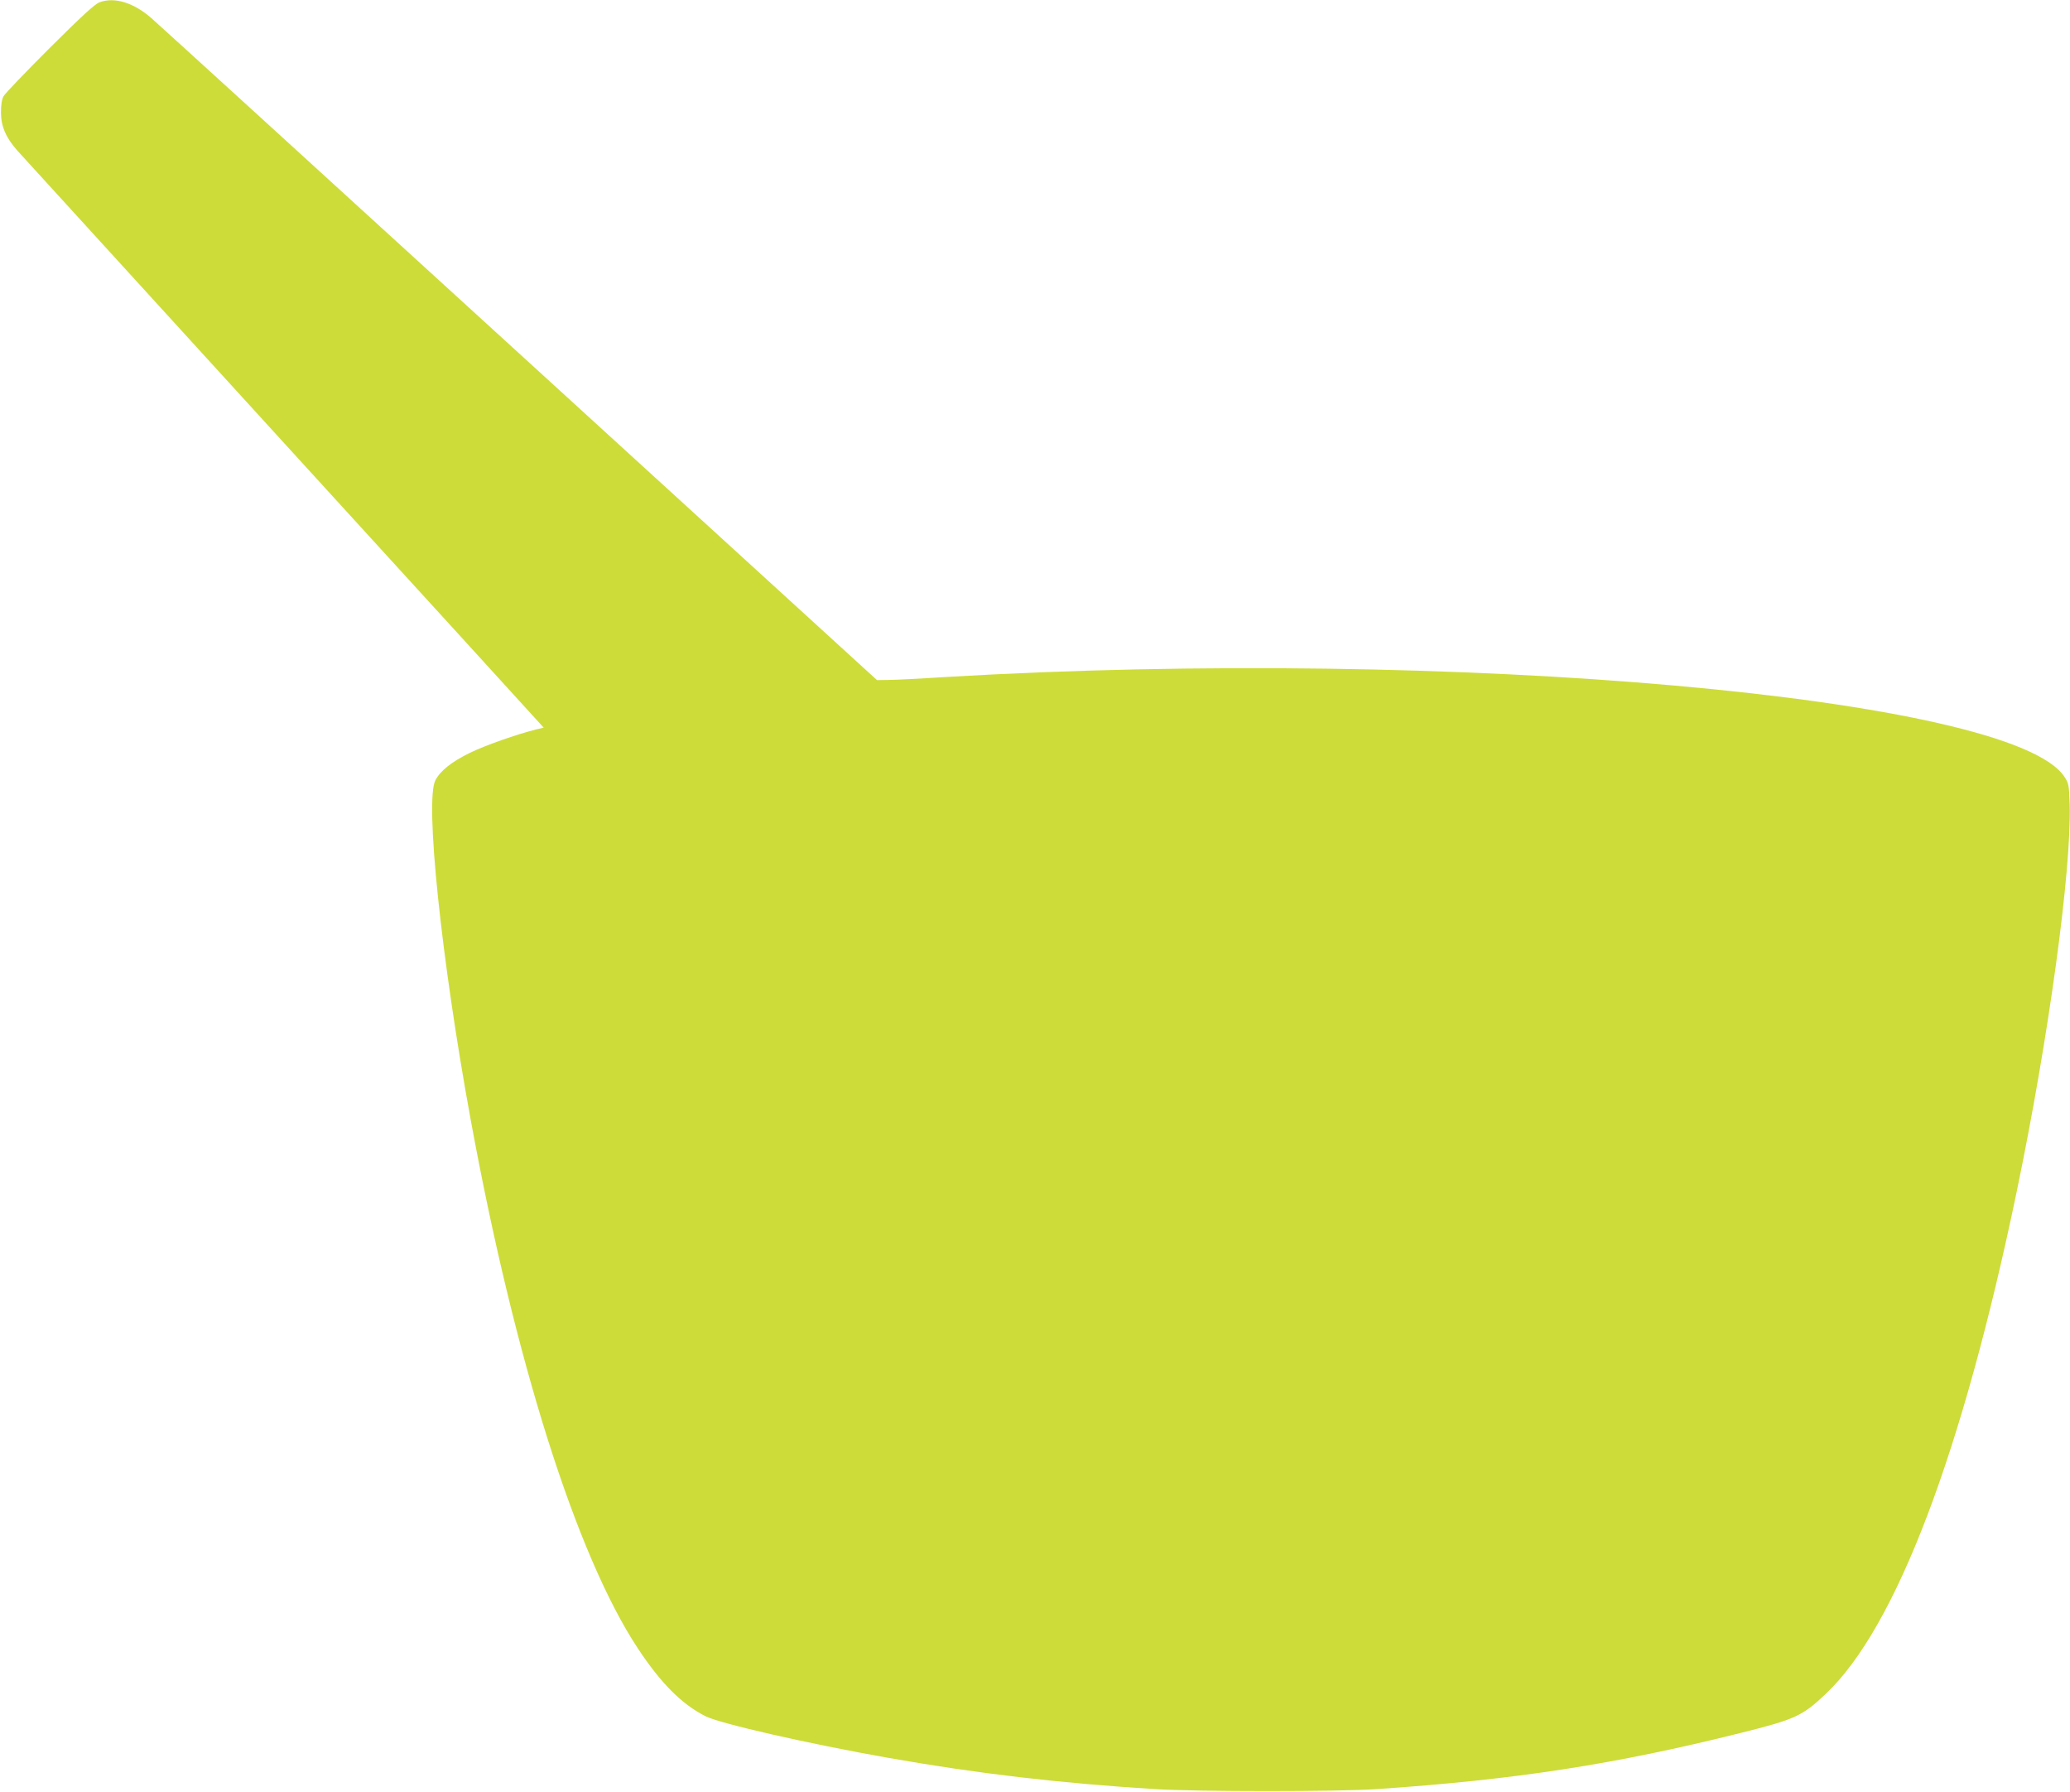 <?xml version="1.0" standalone="no"?>
<!DOCTYPE svg PUBLIC "-//W3C//DTD SVG 20010904//EN"
 "http://www.w3.org/TR/2001/REC-SVG-20010904/DTD/svg10.dtd">
<svg version="1.0" xmlns="http://www.w3.org/2000/svg"
 width="1280pt" height="1108pt" viewBox="0 0 1280 1108"
 preserveAspectRatio="xMidYMid meet">
<g transform="translate(0,1108) scale(0.1,-0.1)"
fill="#cddc39" stroke="none">
<path d="M616 11066 c-30 -11 -110 -85 -309 -283 -147 -147 -276 -281 -285
-298 -11 -20 -16 -53 -16 -100 0 -85 30 -156 102 -237 26 -29 760 -833 1631
-1788 871 -954 1593 -1745 1603 -1757 l20 -22 -43 -10 c-127 -32 -317 -99
-414 -146 -112 -55 -182 -110 -213 -170 -65 -126 36 -1102 218 -2095 273
-1491 654 -2695 1033 -3270 143 -217 273 -347 419 -421 91 -46 635 -170 1133
-258 551 -97 1053 -156 1650 -193 264 -16 1126 -16 1365 0 859 58 1476 153
2252 347 341 85 383 105 529 243 433 410 844 1492 1179 3102 198 952 340 1991
328 2398 -4 120 -6 129 -33 170 -327 494 -3788 802 -6920 616 -154 -10 -312
-18 -351 -18 l-71 -1 -2213 2020 c-1217 1111 -2240 2044 -2274 2073 -110 96
-228 132 -320 98z"/>
</g>
</svg>
